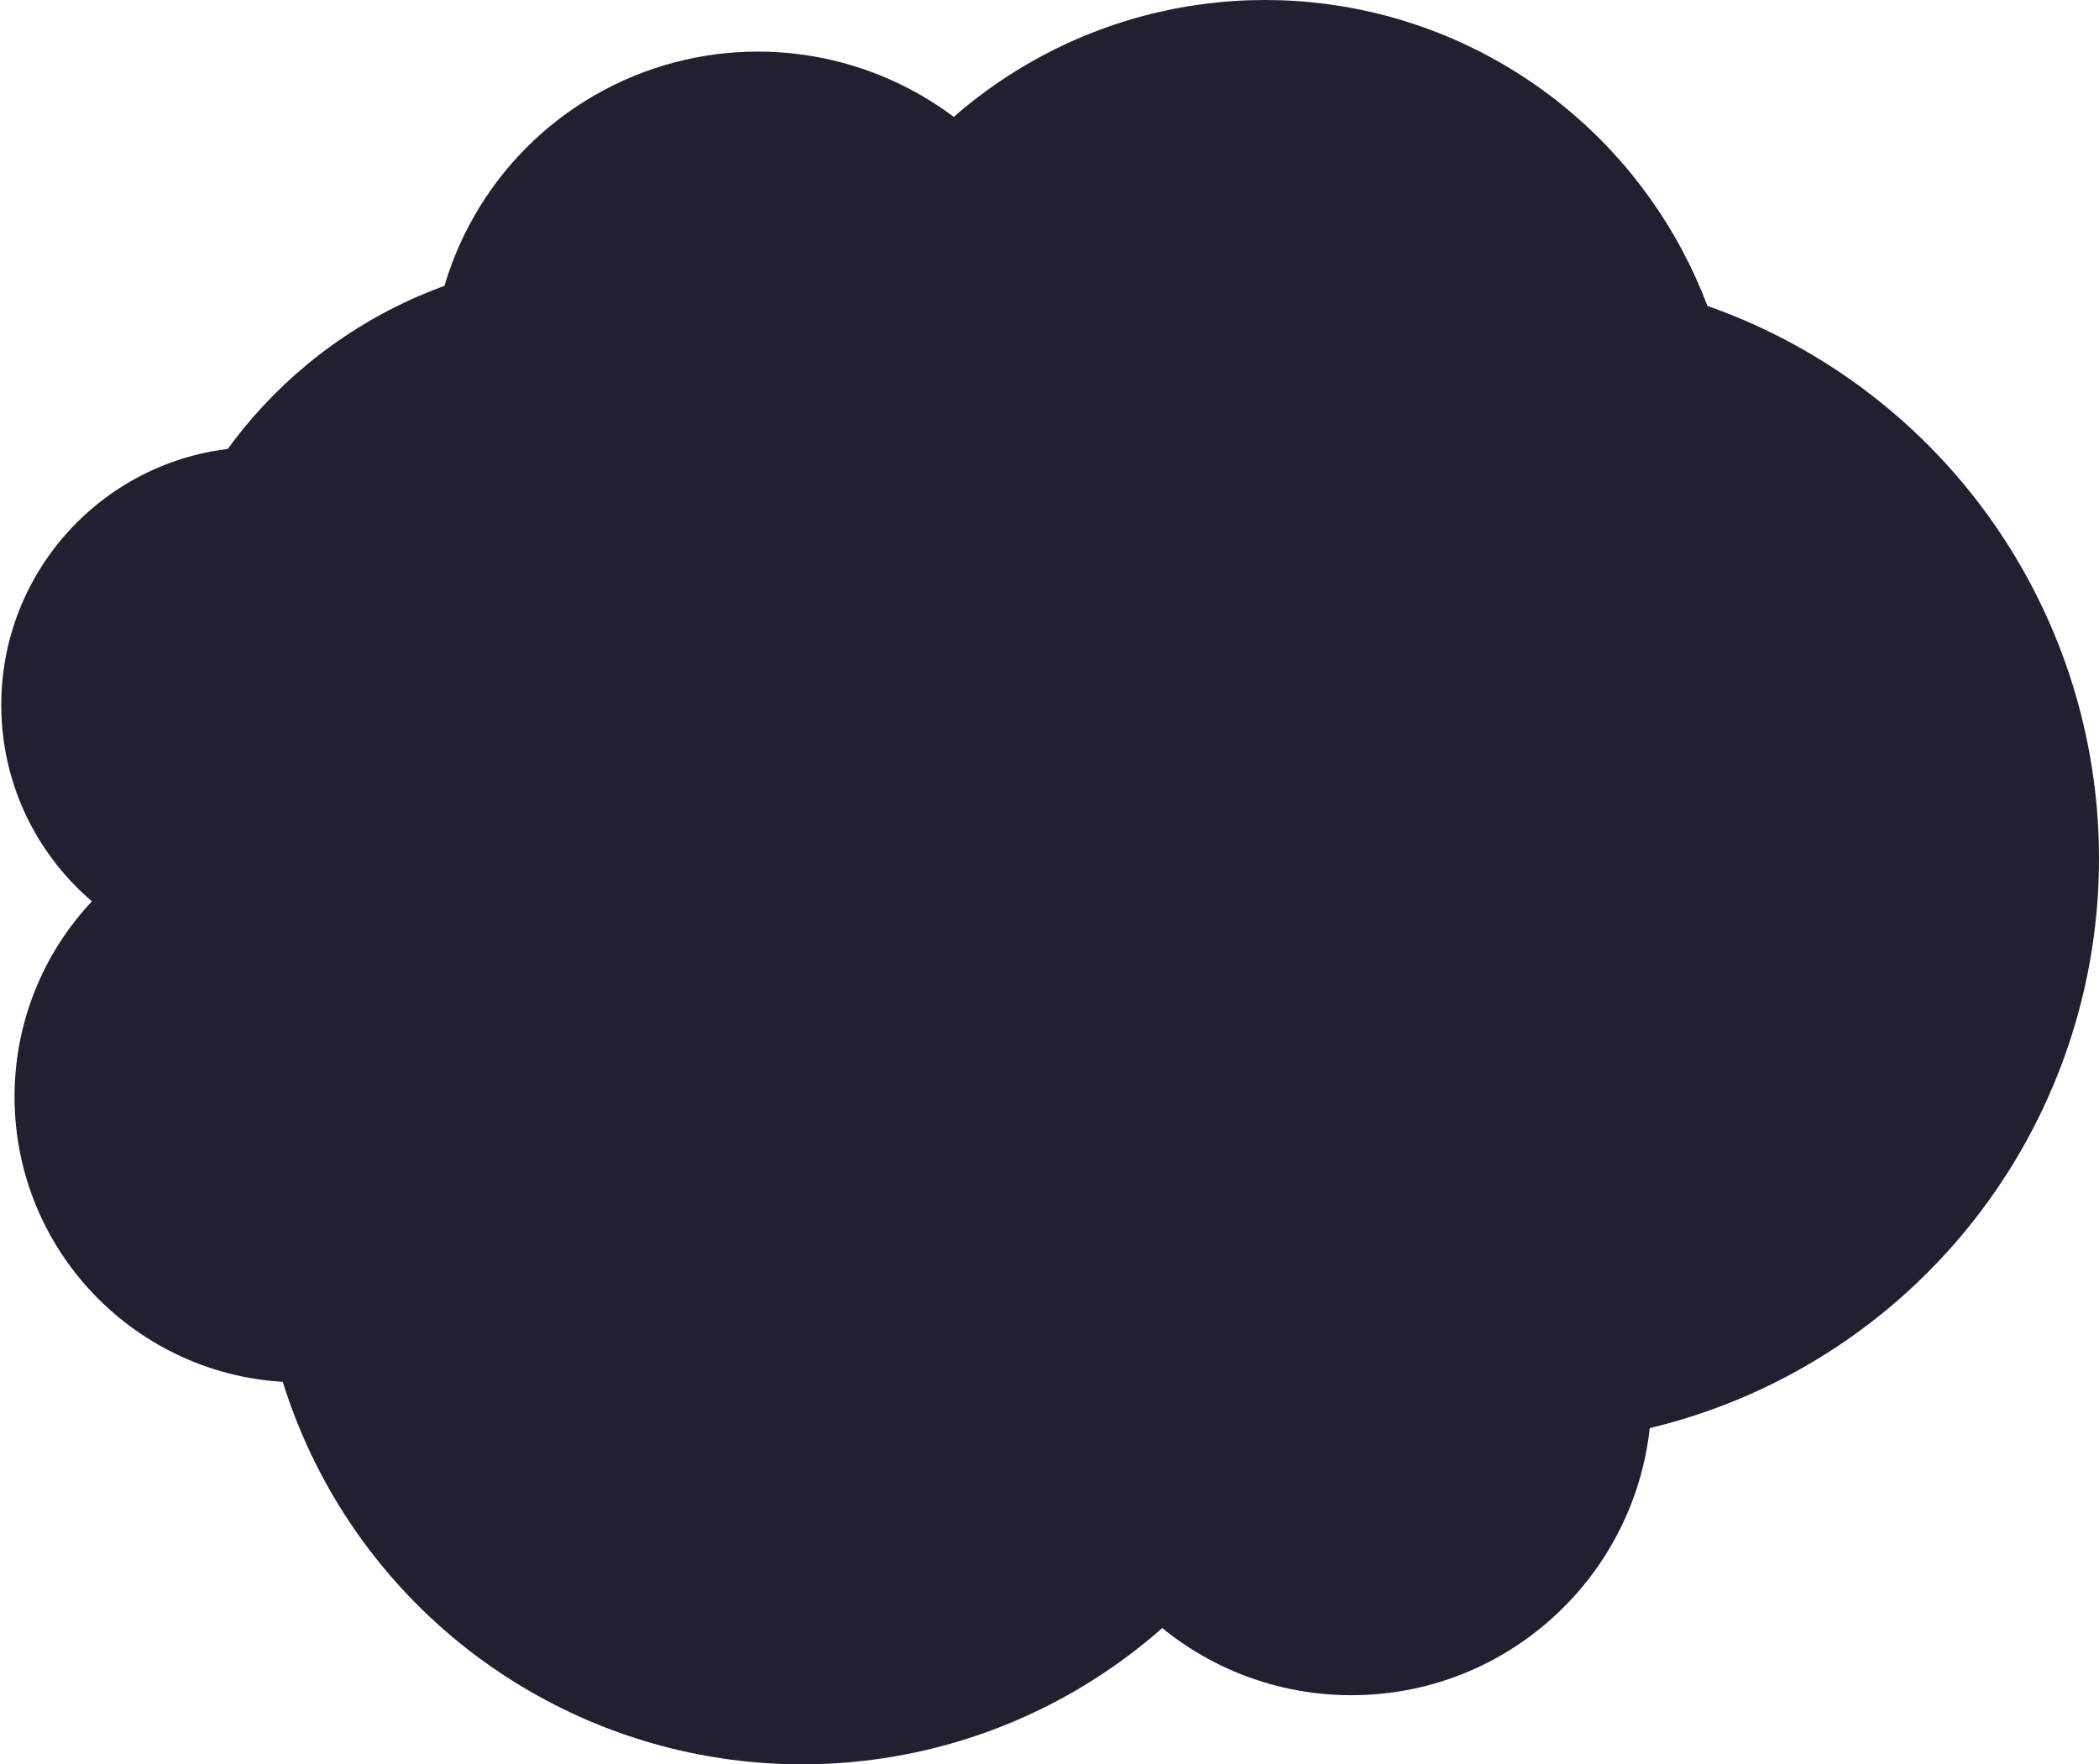 <svg width="577" height="485" fill="none" xmlns="http://www.w3.org/2000/svg"><circle cx="208.317" cy="103.985" r="89.805" fill="#202030"/><circle cx="347.75" cy="129.981" r="129.981" fill="#202030"/><circle cx="416" cy="236" r="161" fill="#202030"/><circle cx="371.5" cy="383.5" r="82.5" fill="#202030"/><circle cx="82.5" cy="301.5" r="78.5" fill="#202030"/><circle cx="71.248" cy="193.79" r="70.899" fill="#202030"/><circle cx="220.5" cy="335.5" r="149.5" fill="#202030"/><circle cx="165.782" cy="198.516" r="127.618" fill="#202030"/><circle cx="288.672" cy="241.055" r="127.618" fill="#202030"/></svg>